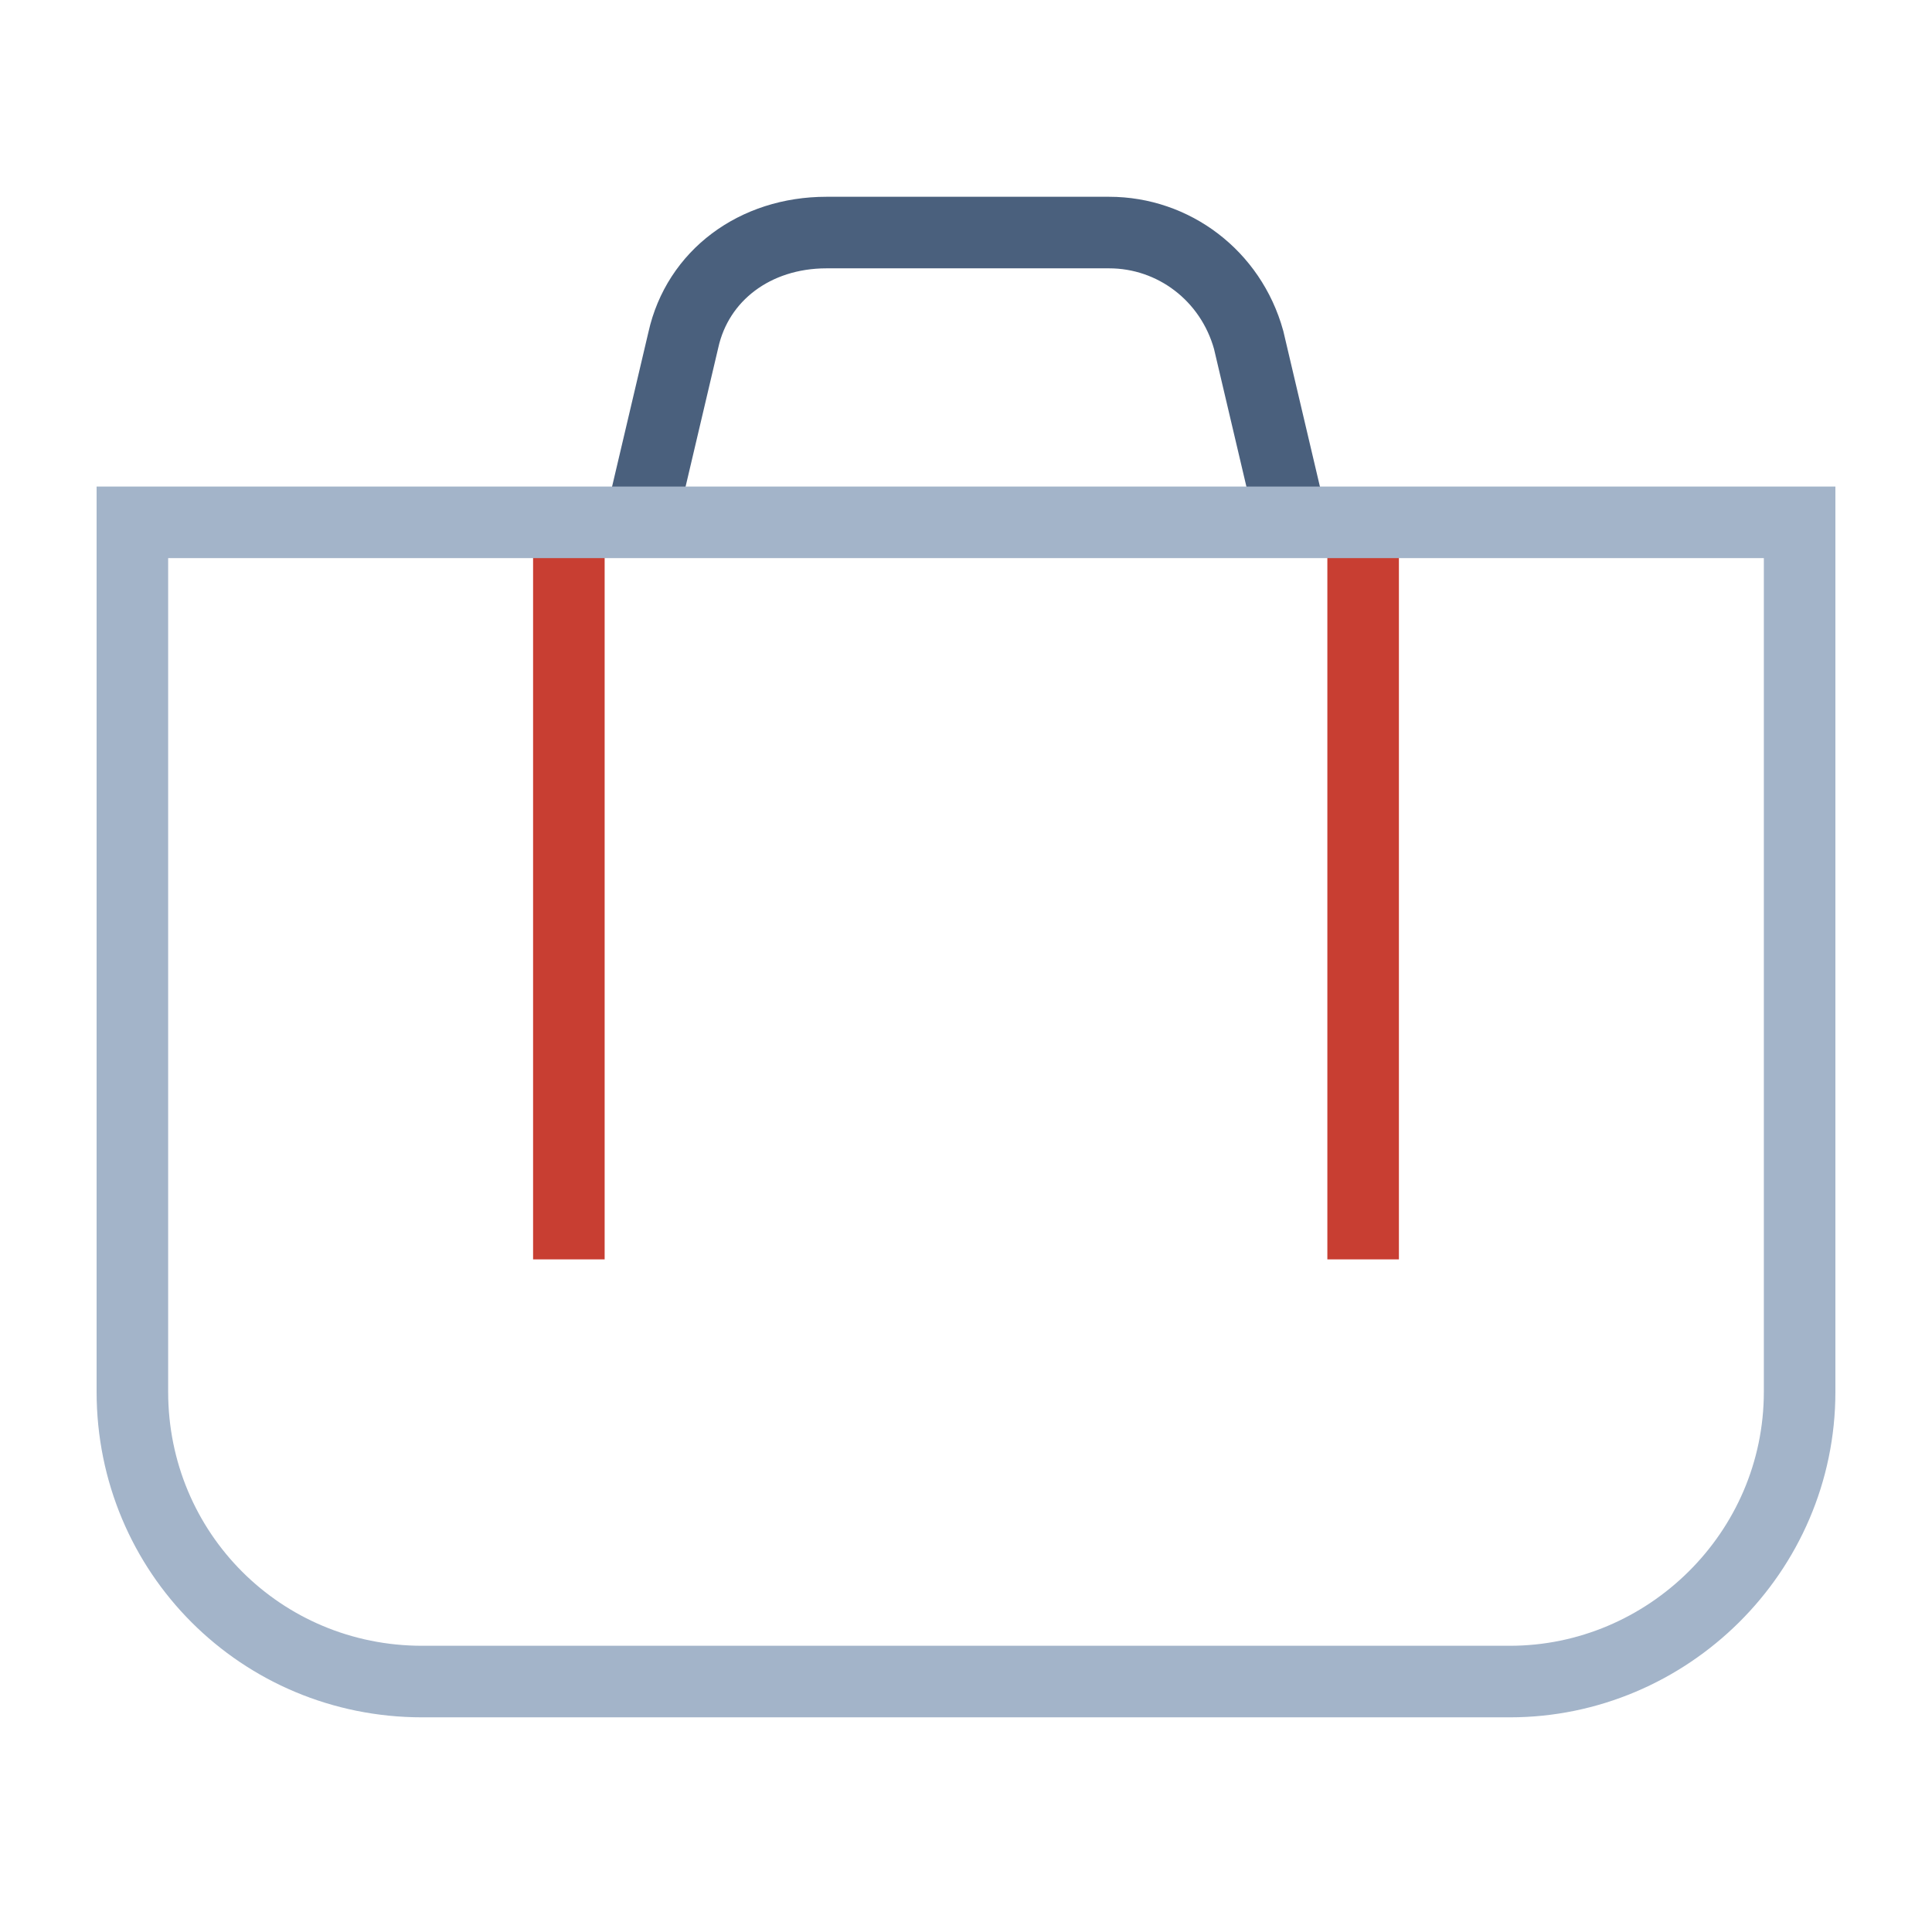 <svg enable-background="new 0 0 54 54" viewBox="0 0 54 54" xmlns="http://www.w3.org/2000/svg"><g fill="none" stroke-miterlimit="10" stroke-width="2"><path d="m17.9 14.6 1.2-5.1c.4-1.8 2-3 4-3h7.9c1.8 0 3.4 1.2 3.9 3l1.2 5.1" stroke="#4a607d"/><path d="m15.9 14.6v20.6" stroke="#c83e32"/><path d="m38.1 14.6v20.6" stroke="#c83e32"/><path d="m42.2 47h-30.4c-4.5 0-8.1-3.6-8.1-8.1v-24.3h46.6v24.3c0 4.5-3.7 8.1-8.1 8.1z" stroke="#a3b4c9"/></g></svg>